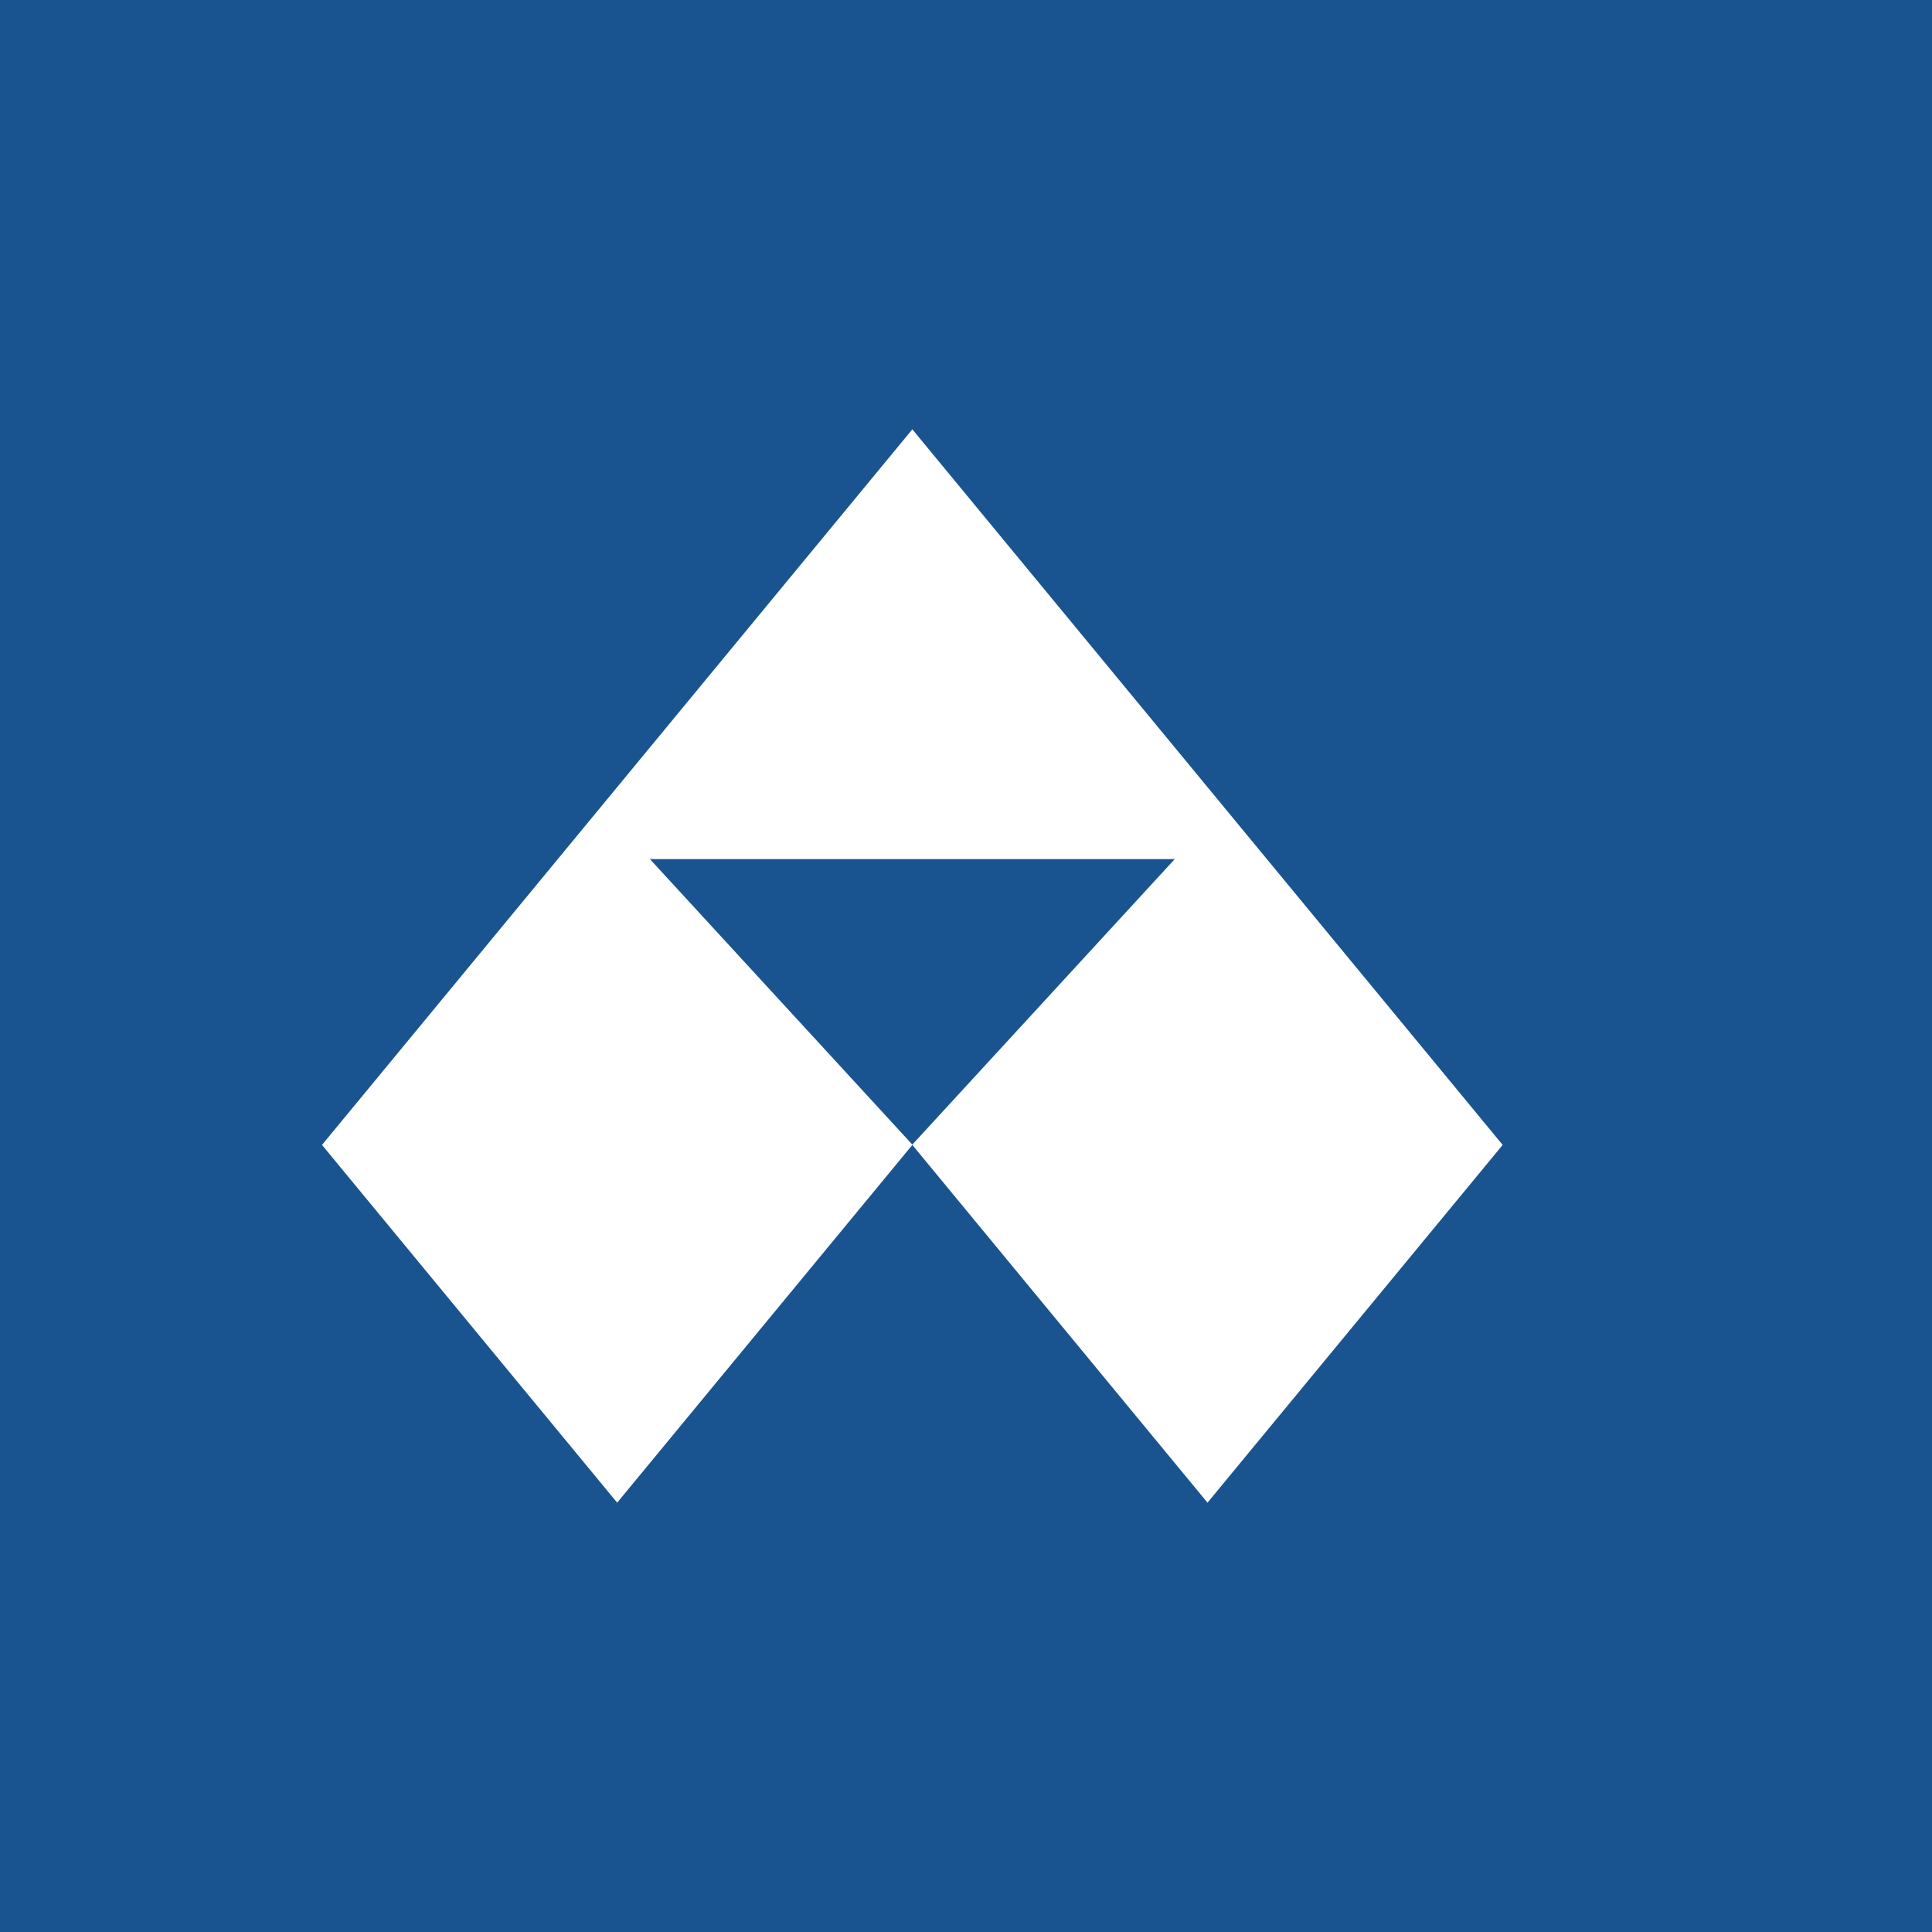 <!-- by TradingView --><svg width="18" height="18" xmlns="http://www.w3.org/2000/svg"><path fill="#1A5490" d="M0 0h18v18H0z"/><path d="M8.5 10.664l-2.445-2.66h4.89L8.5 10.664zM8.5 4L3 10.667 5.75 14l2.75-3.333L11.25 14 14 10.667 8.5 4z" fill="#fff"/></svg>